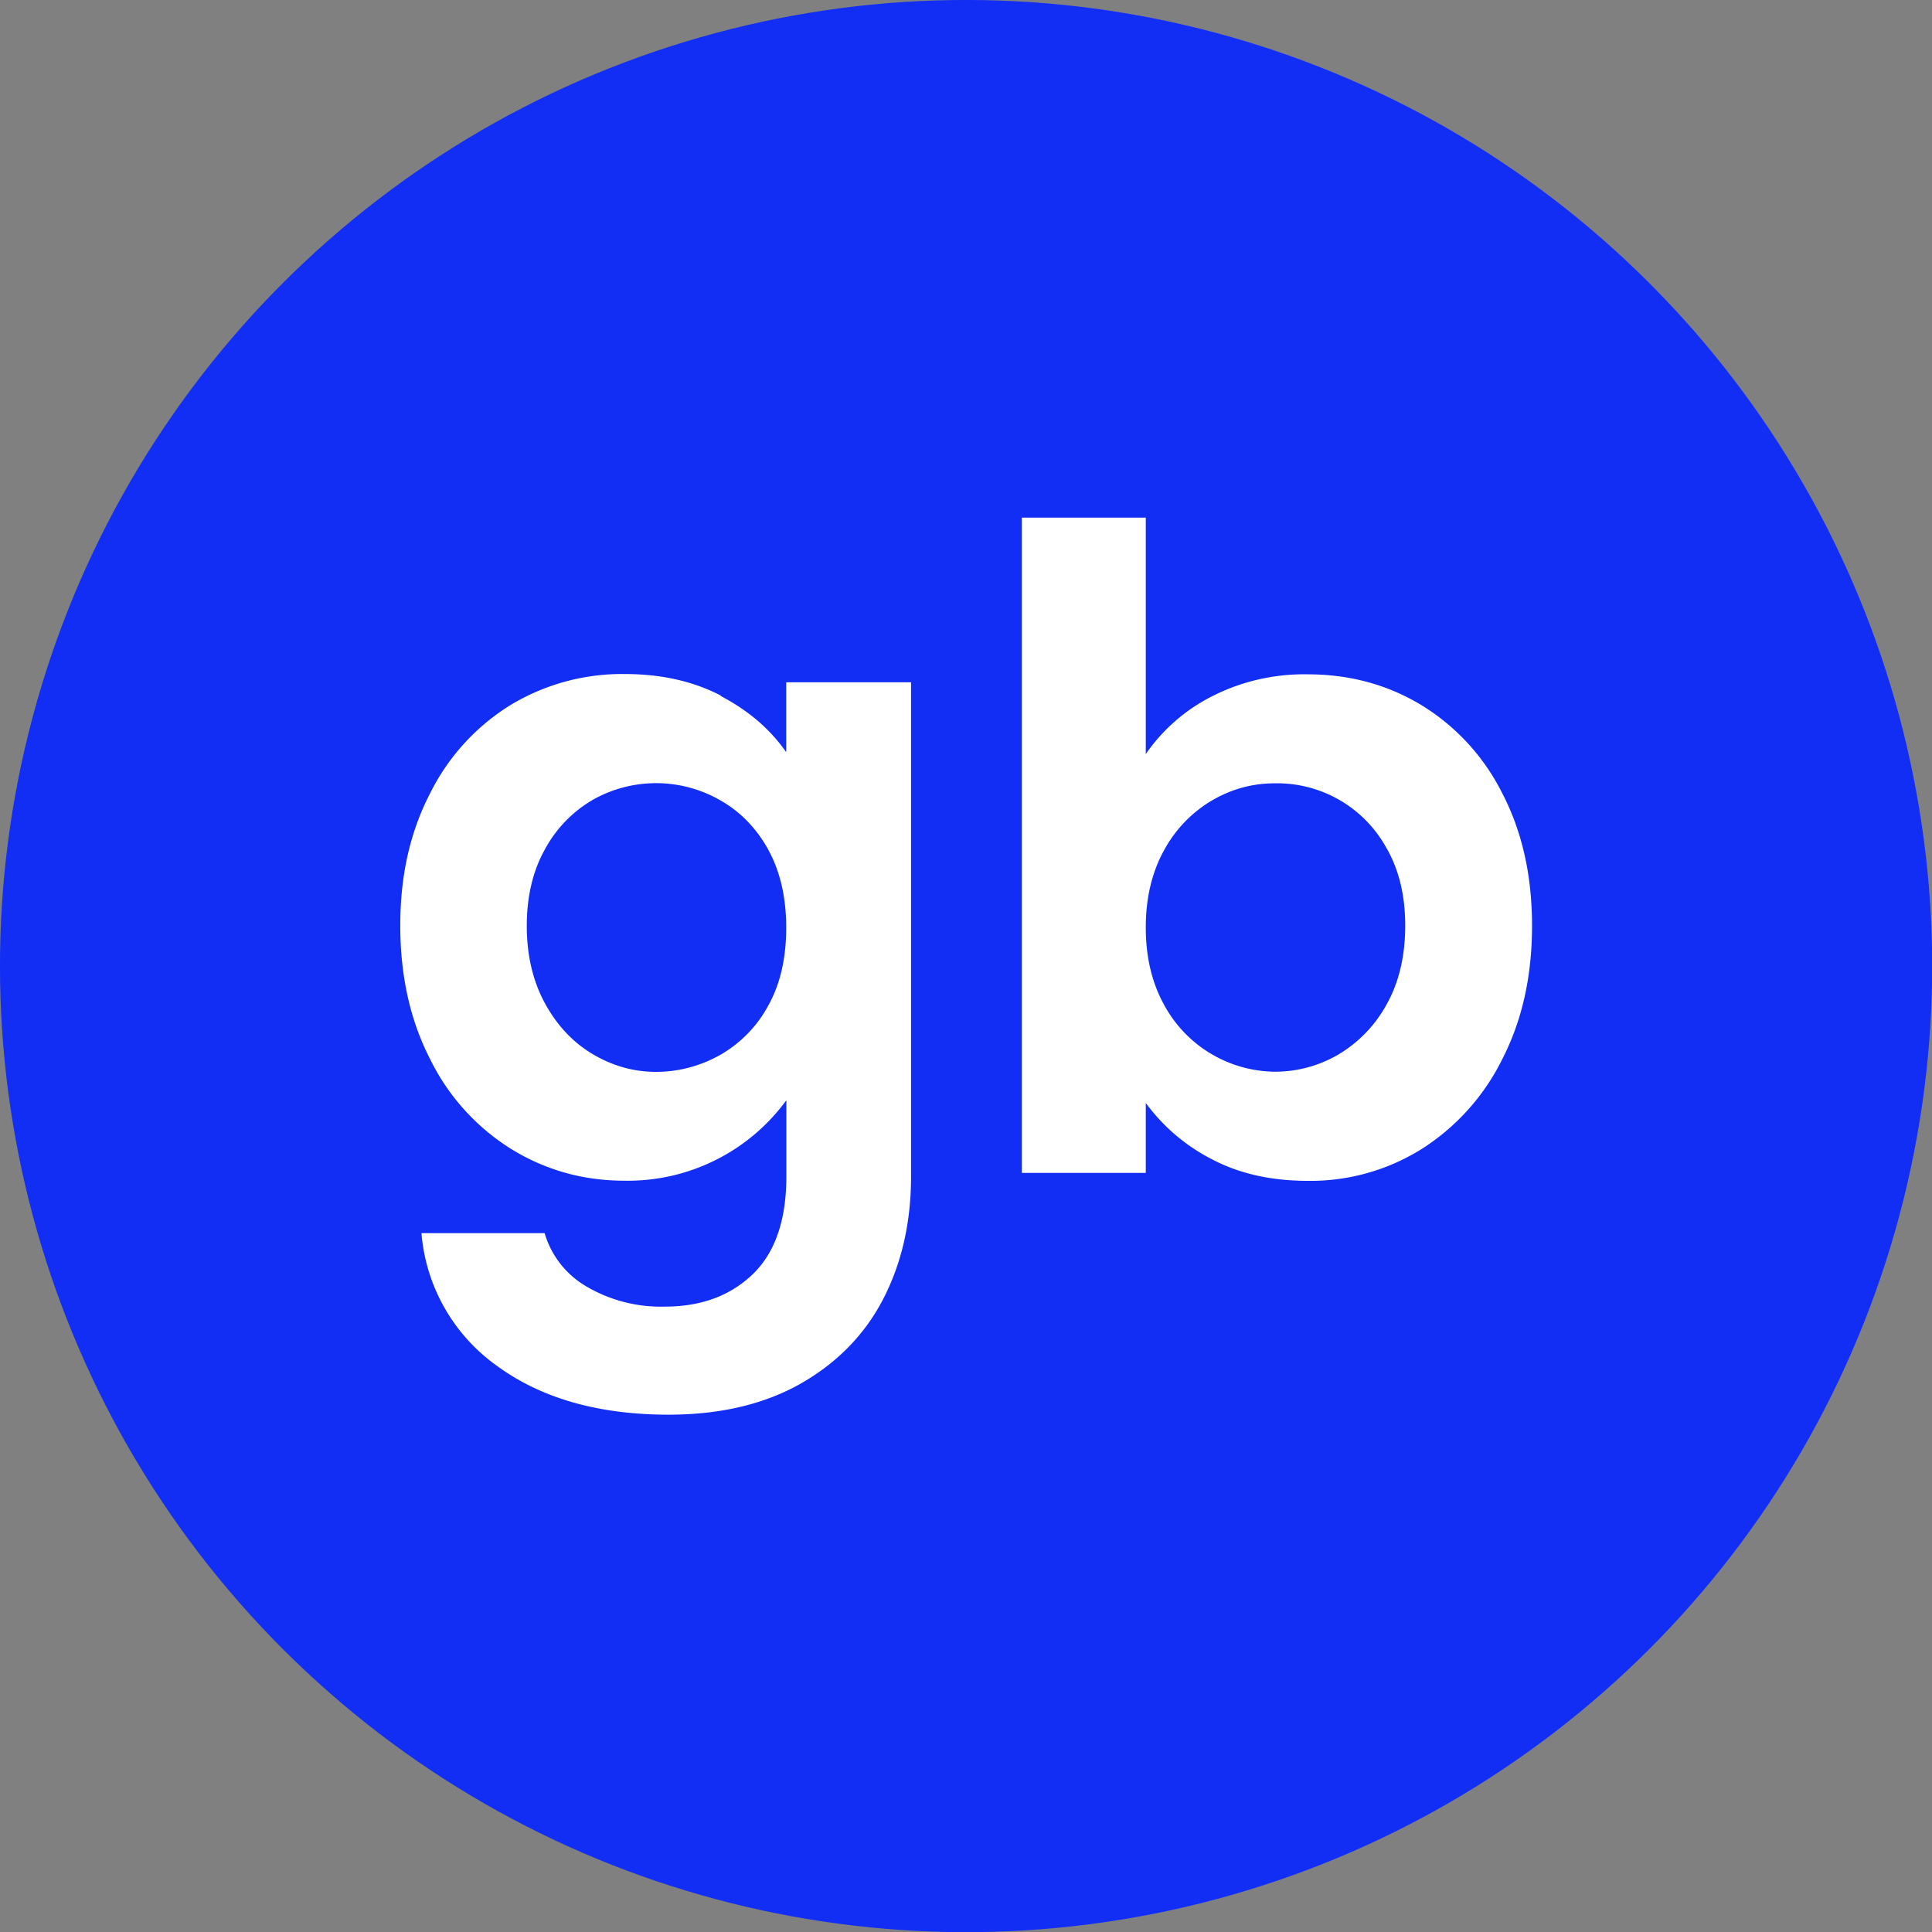 <svg xmlns="http://www.w3.org/2000/svg" version="1.1" xmlns:xlink="http://www.w3.org/1999/xlink" xmlns:svgjs="http://svgjs.dev/svgjs" width="126.75" height="126.75"><rect width="100%" height="100%" fill="#808080" stroke="none"/><svg id="SvgjsSvg1011" data-name="Layer 1" xmlns="http://www.w3.org/2000/svg" viewBox="0 0 126.75 126.75"><defs><style>.cls-1{fill:#fff}</style></defs><circle cx="63.38" cy="63.38" r="63.38" transform="rotate(-45 63.38 63.38)" style="fill:#122ef5"></circle><path class="cls-1" d="M50.42 55.77c-.78-1.41-1.82-2.5-3.14-3.25a8.44 8.44 0 0 0-8.42-.03 8.35 8.35 0 0 0-3.11 3.23c-.79 1.41-1.19 3.09-1.19 5.02s.4 3.63 1.19 5.08 1.84 2.57 3.14 3.34 2.68 1.16 4.15 1.16 2.92-.38 4.24-1.13a8.2 8.2 0 0 0 3.14-3.25c.78-1.41 1.16-3.11 1.16-5.08s-.39-3.67-1.16-5.08m-3.14-10.12c1.82.95 3.25 2.18 4.3 3.69v-4.59h8.19v32.42c0 2.98-.6 5.64-1.8 7.99-1.2 2.34-3 4.2-5.4 5.58-2.4 1.37-5.31 2.06-8.71 2.06-4.57 0-8.32-1.06-11.24-3.19a11.88 11.88 0 0 1-4.97-8.72h8.08a6 6 0 0 0 2.76 3.51 9.62 9.62 0 0 0 5.14 1.31c2.36 0 4.28-.71 5.75-2.12 1.47-1.41 2.21-3.56 2.21-6.42v-5a12.87 12.87 0 0 1-10.63 5.28c-2.71 0-5.19-.7-7.44-2.09a14.44 14.44 0 0 1-5.31-5.9c-1.3-2.54-1.95-5.45-1.95-8.75s.65-6.14 1.95-8.66a14.28 14.28 0 0 1 5.29-5.81 14.15 14.15 0 0 1 7.47-2.03c2.4 0 4.51.47 6.33 1.42M91 55.71a8.18 8.18 0 0 0-7.35-4.32c-1.51 0-2.86.38-4.15 1.13a8.49 8.49 0 0 0-3.14 3.28c-.79 1.43-1.19 3.12-1.19 5.05s.4 3.62 1.19 5.05a8.35 8.35 0 0 0 7.29 4.41c1.47 0 2.91-.39 4.21-1.16A8.64 8.64 0 0 0 91 65.84c.79-1.43 1.19-3.14 1.19-5.11s-.4-3.61-1.19-5.03M79.5 45.69a13.3 13.3 0 0 1 6.3-1.45c2.75 0 5.24.68 7.47 2.03a14.26 14.26 0 0 1 5.29 5.78c1.3 2.5 1.95 5.39 1.95 8.69s-.65 6.21-1.95 8.74a14.67 14.67 0 0 1-5.29 5.9 13.75 13.75 0 0 1-7.47 2.09c-2.4 0-4.5-.47-6.3-1.42a12.33 12.33 0 0 1-4.33-3.69v4.59h-8.13V33.96h8.13v15.51a11.68 11.68 0 0 1 4.33-3.78"></path></svg><style>@media (prefers-color-scheme: light) { :root { filter: none; } }
@media (prefers-color-scheme: dark) { :root { filter: none; } }
</style></svg>